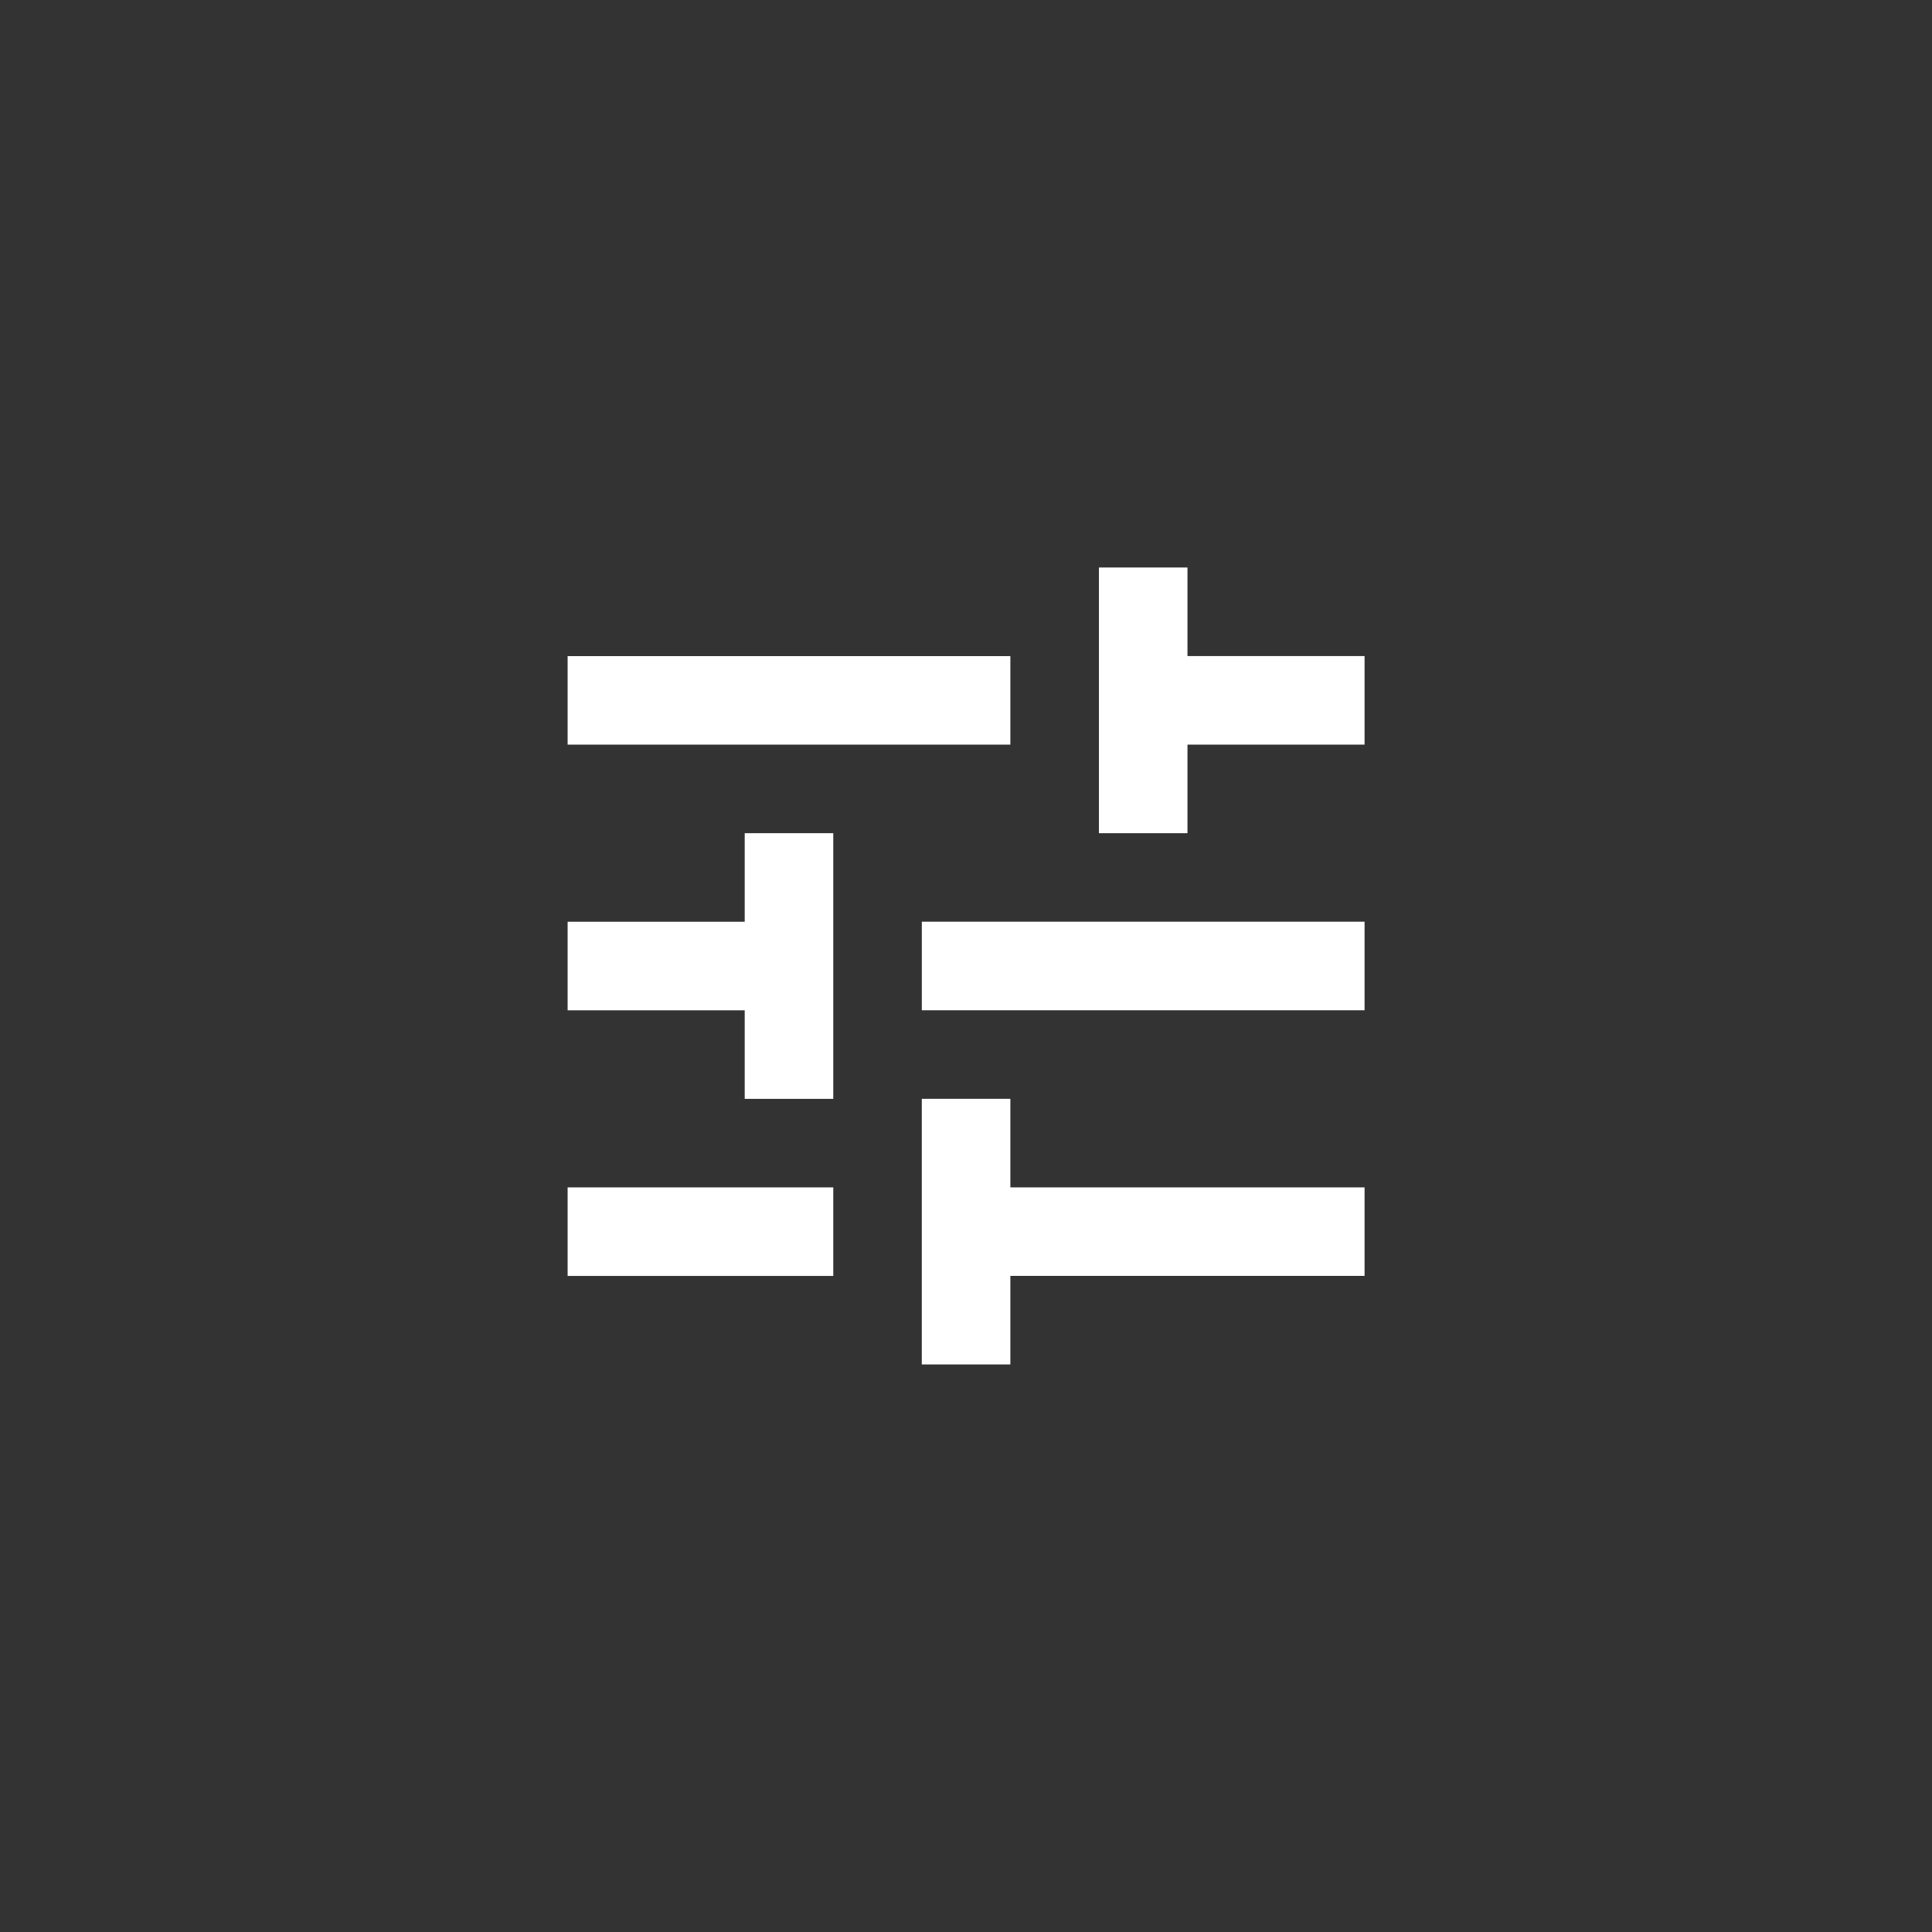 <svg fill="none" height="80" viewBox="0 0 80 80" width="80" xmlns="http://www.w3.org/2000/svg"><rect x="0" y="0" width="80" height="80" fill="#333333" stroke="none"/><path d="m23.504 49.167v3.667h11v-3.667zm0-22v3.667h18.333v-3.667zm18.333 29.333v-3.667h14.667v-3.667h-14.667v-3.667h-3.667v11zm-11-22v3.667h-7.333v3.667h7.333v3.667h3.667v-11zm25.667 7.333v-3.667h-18.333v3.667zm-11-7.333h3.667v-3.667h7.333v-3.667h-7.333v-3.667h-3.667z" fill="#fff"/></svg>